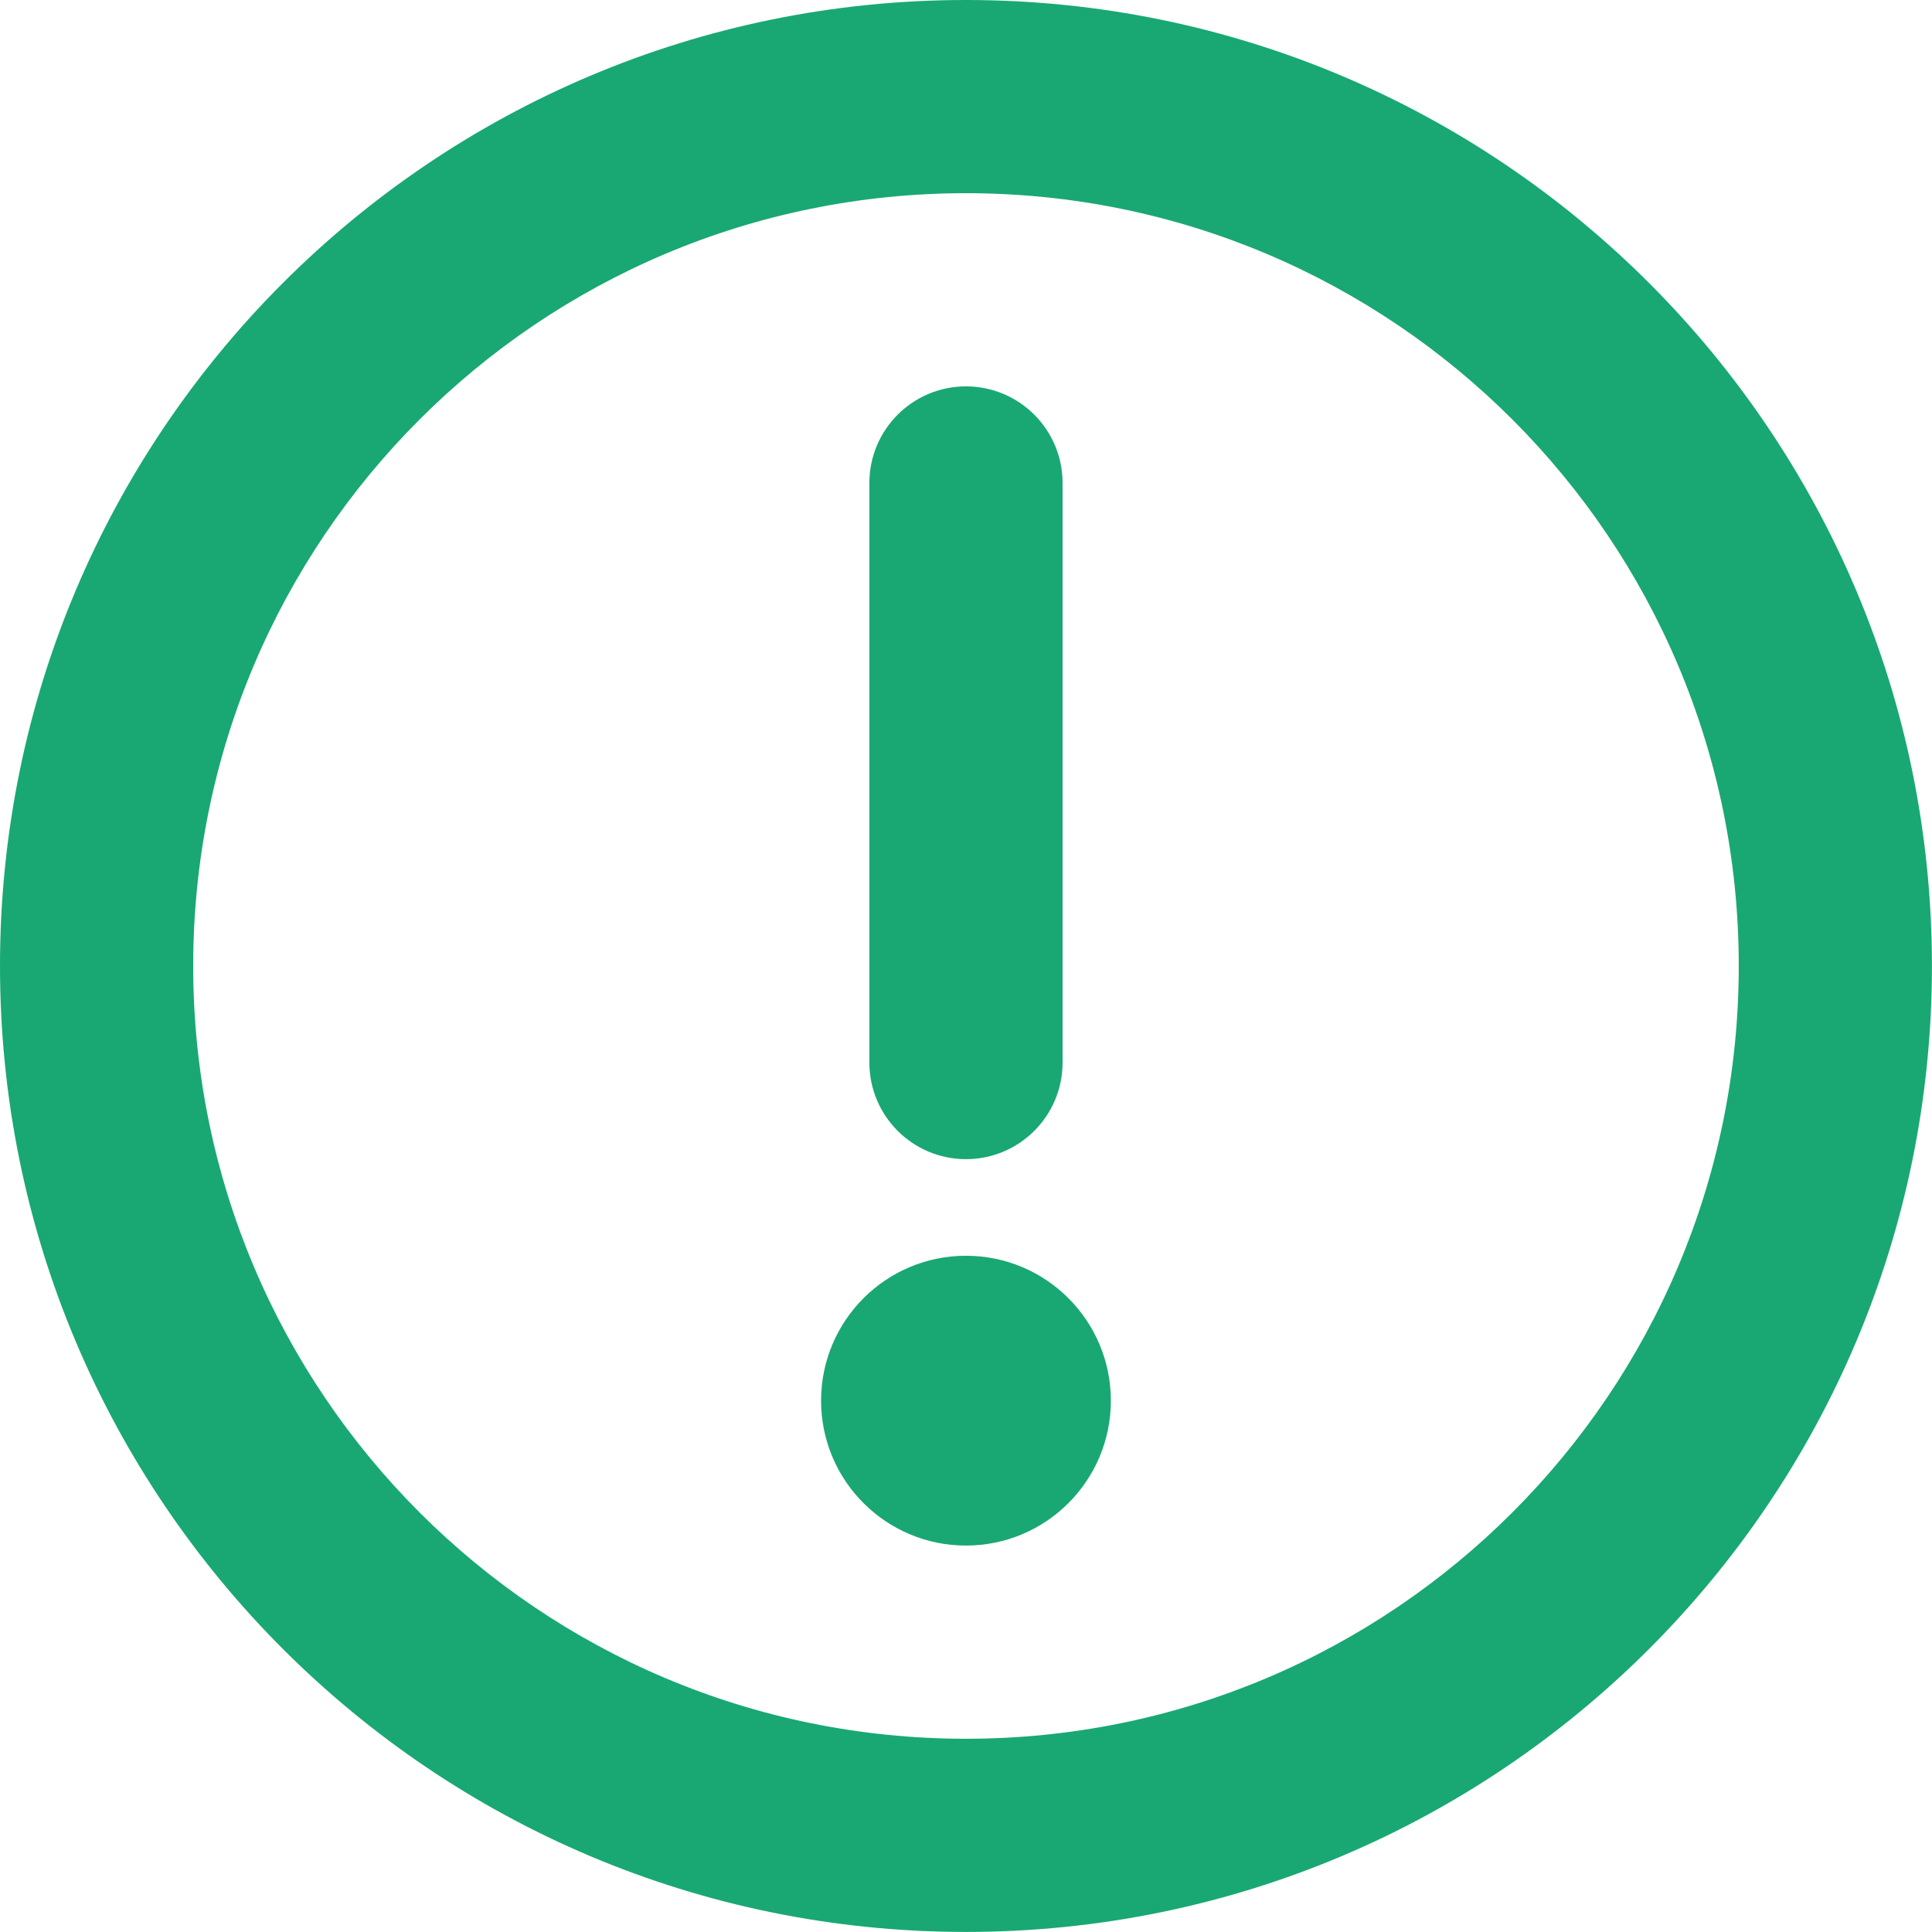 <?xml version="1.0" encoding="UTF-8"?> <svg xmlns="http://www.w3.org/2000/svg" width="94" height="94" viewBox="0 0 94 94" fill="none"> <path d="M46.999 9.4C26.233 9.4 9.4 26.233 9.4 46.999C9.4 67.764 26.233 84.598 46.999 84.598C67.764 84.598 84.598 67.764 84.598 46.999C84.598 26.233 67.764 9.4 46.999 9.4ZM0 46.999C0 21.042 21.042 0 46.999 0C72.955 0 93.997 21.042 93.997 46.999C93.997 72.955 72.955 93.997 46.999 93.997C21.042 93.997 0 72.955 0 46.999Z" fill="#19A873"></path> <path d="M46.999 56.398C44.403 56.398 42.299 54.294 42.299 51.699L42.299 23.499C42.299 20.904 44.403 18.799 46.999 18.799C49.594 18.799 51.699 20.904 51.699 23.499L51.699 51.699C51.699 54.294 49.594 56.398 46.999 56.398Z" fill="#19A873"></path> <path d="M39.949 68.148C39.949 64.255 43.105 61.098 46.999 61.098C50.892 61.098 54.048 64.255 54.048 68.148C54.048 72.042 50.892 75.198 46.999 75.198C43.105 75.198 39.949 72.042 39.949 68.148Z" fill="#19A873"></path> </svg> 